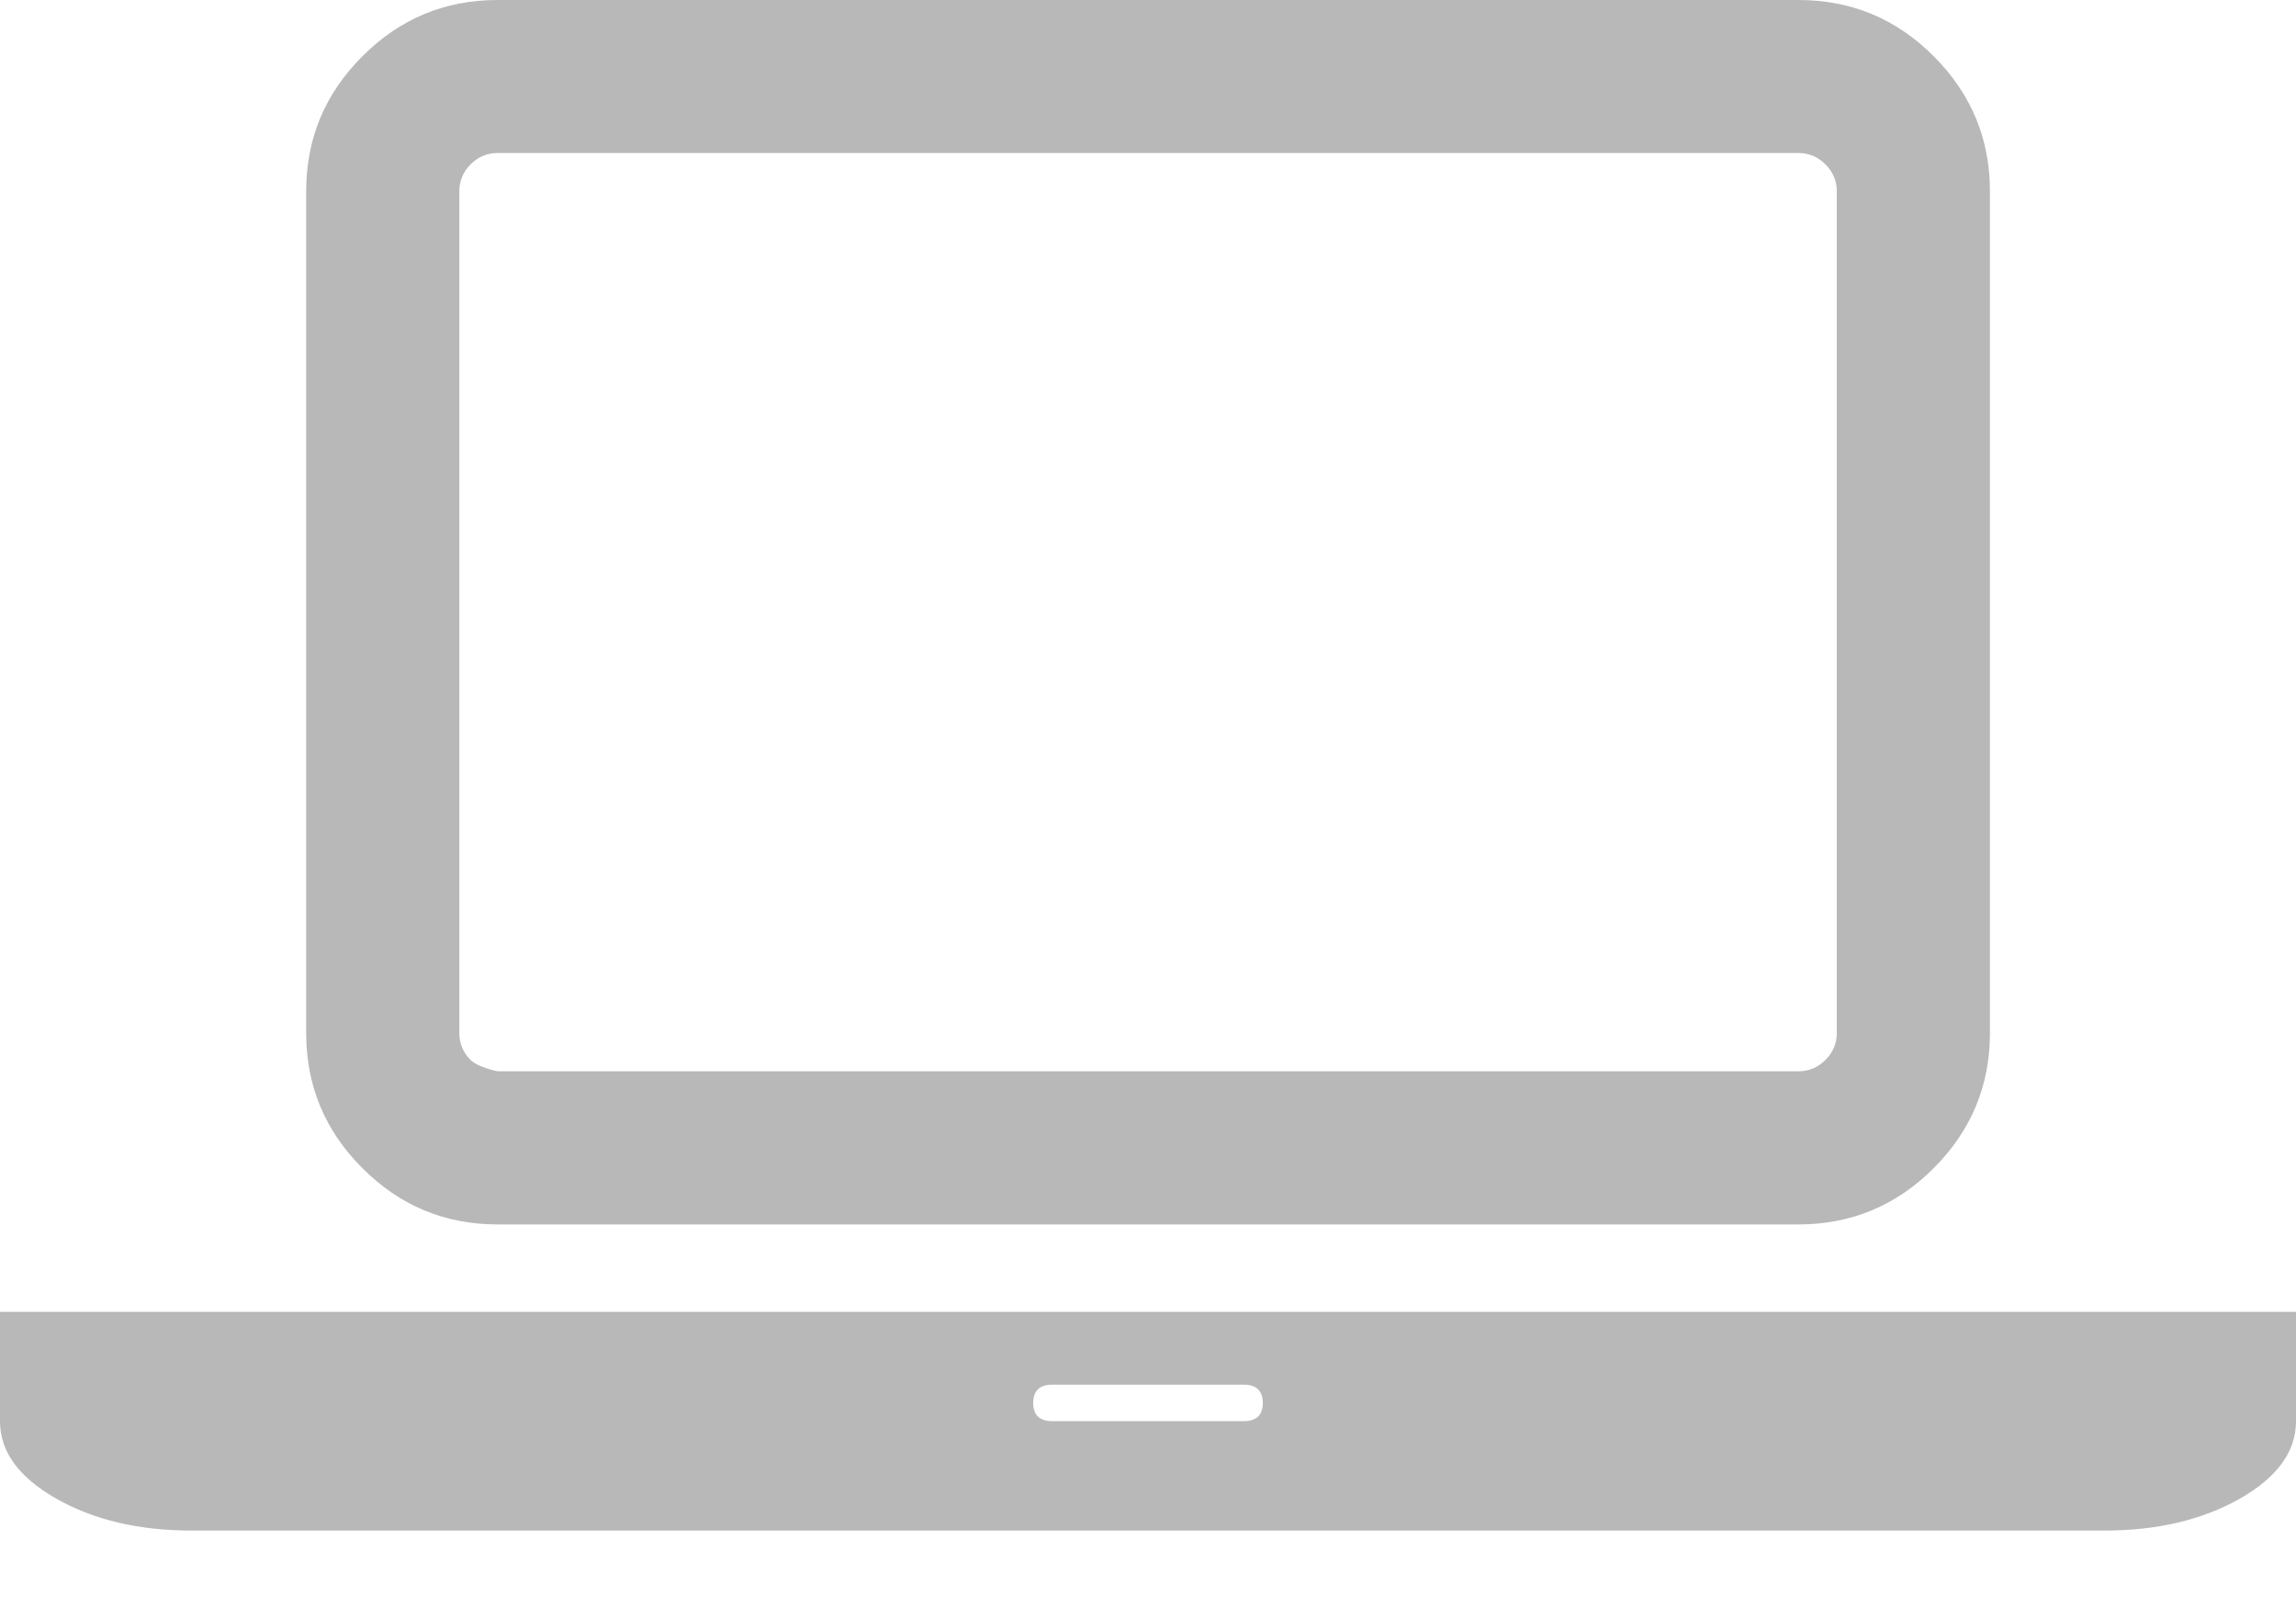 <svg width="20" height="14" viewBox="0 0 20 14" fill="none" xmlns="http://www.w3.org/2000/svg">
<path d="M15.667 10.667H4.334C3.875 10.667 3.483 10.504 3.157 10.177C2.83 9.851 2.667 9.458 2.667 9V1.667C2.667 1.208 2.83 0.816 3.157 0.49C3.483 0.163 3.875 0 4.334 0H15.667C16.125 0 16.518 0.163 16.844 0.49C17.17 0.816 17.334 1.208 17.334 1.667V9C17.334 9.458 17.17 9.851 16.844 10.177C16.518 10.503 16.125 10.667 15.667 10.667ZM16 1.667C16 1.576 15.967 1.498 15.901 1.432C15.835 1.366 15.757 1.333 15.667 1.333H4.334C4.243 1.333 4.165 1.366 4.099 1.432C4.034 1.498 4.001 1.576 4.001 1.667V9C4.001 9.09 4.034 9.169 4.099 9.234C4.165 9.3 4.334 9.333 4.334 9.333H15.667C15.757 9.333 15.835 9.3 15.901 9.234C15.967 9.168 16 9.09 16 9V1.667Z" fill="#111111" fill-opacity="0.3"/>
<path d="M1.667 11.429H18.333H20V12.381C20 12.646 19.837 12.87 19.511 13.056C19.184 13.241 18.792 13.334 18.333 13.334H1.667C1.208 13.334 0.816 13.241 0.49 13.056C0.163 12.87 0 12.646 0 12.381V11.429H1.667ZM9.167 12.381H10.833C10.944 12.381 11 12.328 11 12.222C11 12.116 10.944 12.063 10.833 12.063H9.167C9.056 12.063 9 12.116 9 12.222C9 12.328 9.056 12.381 9.167 12.381Z" fill="#111111" fill-opacity="0.3"/>
</svg>
